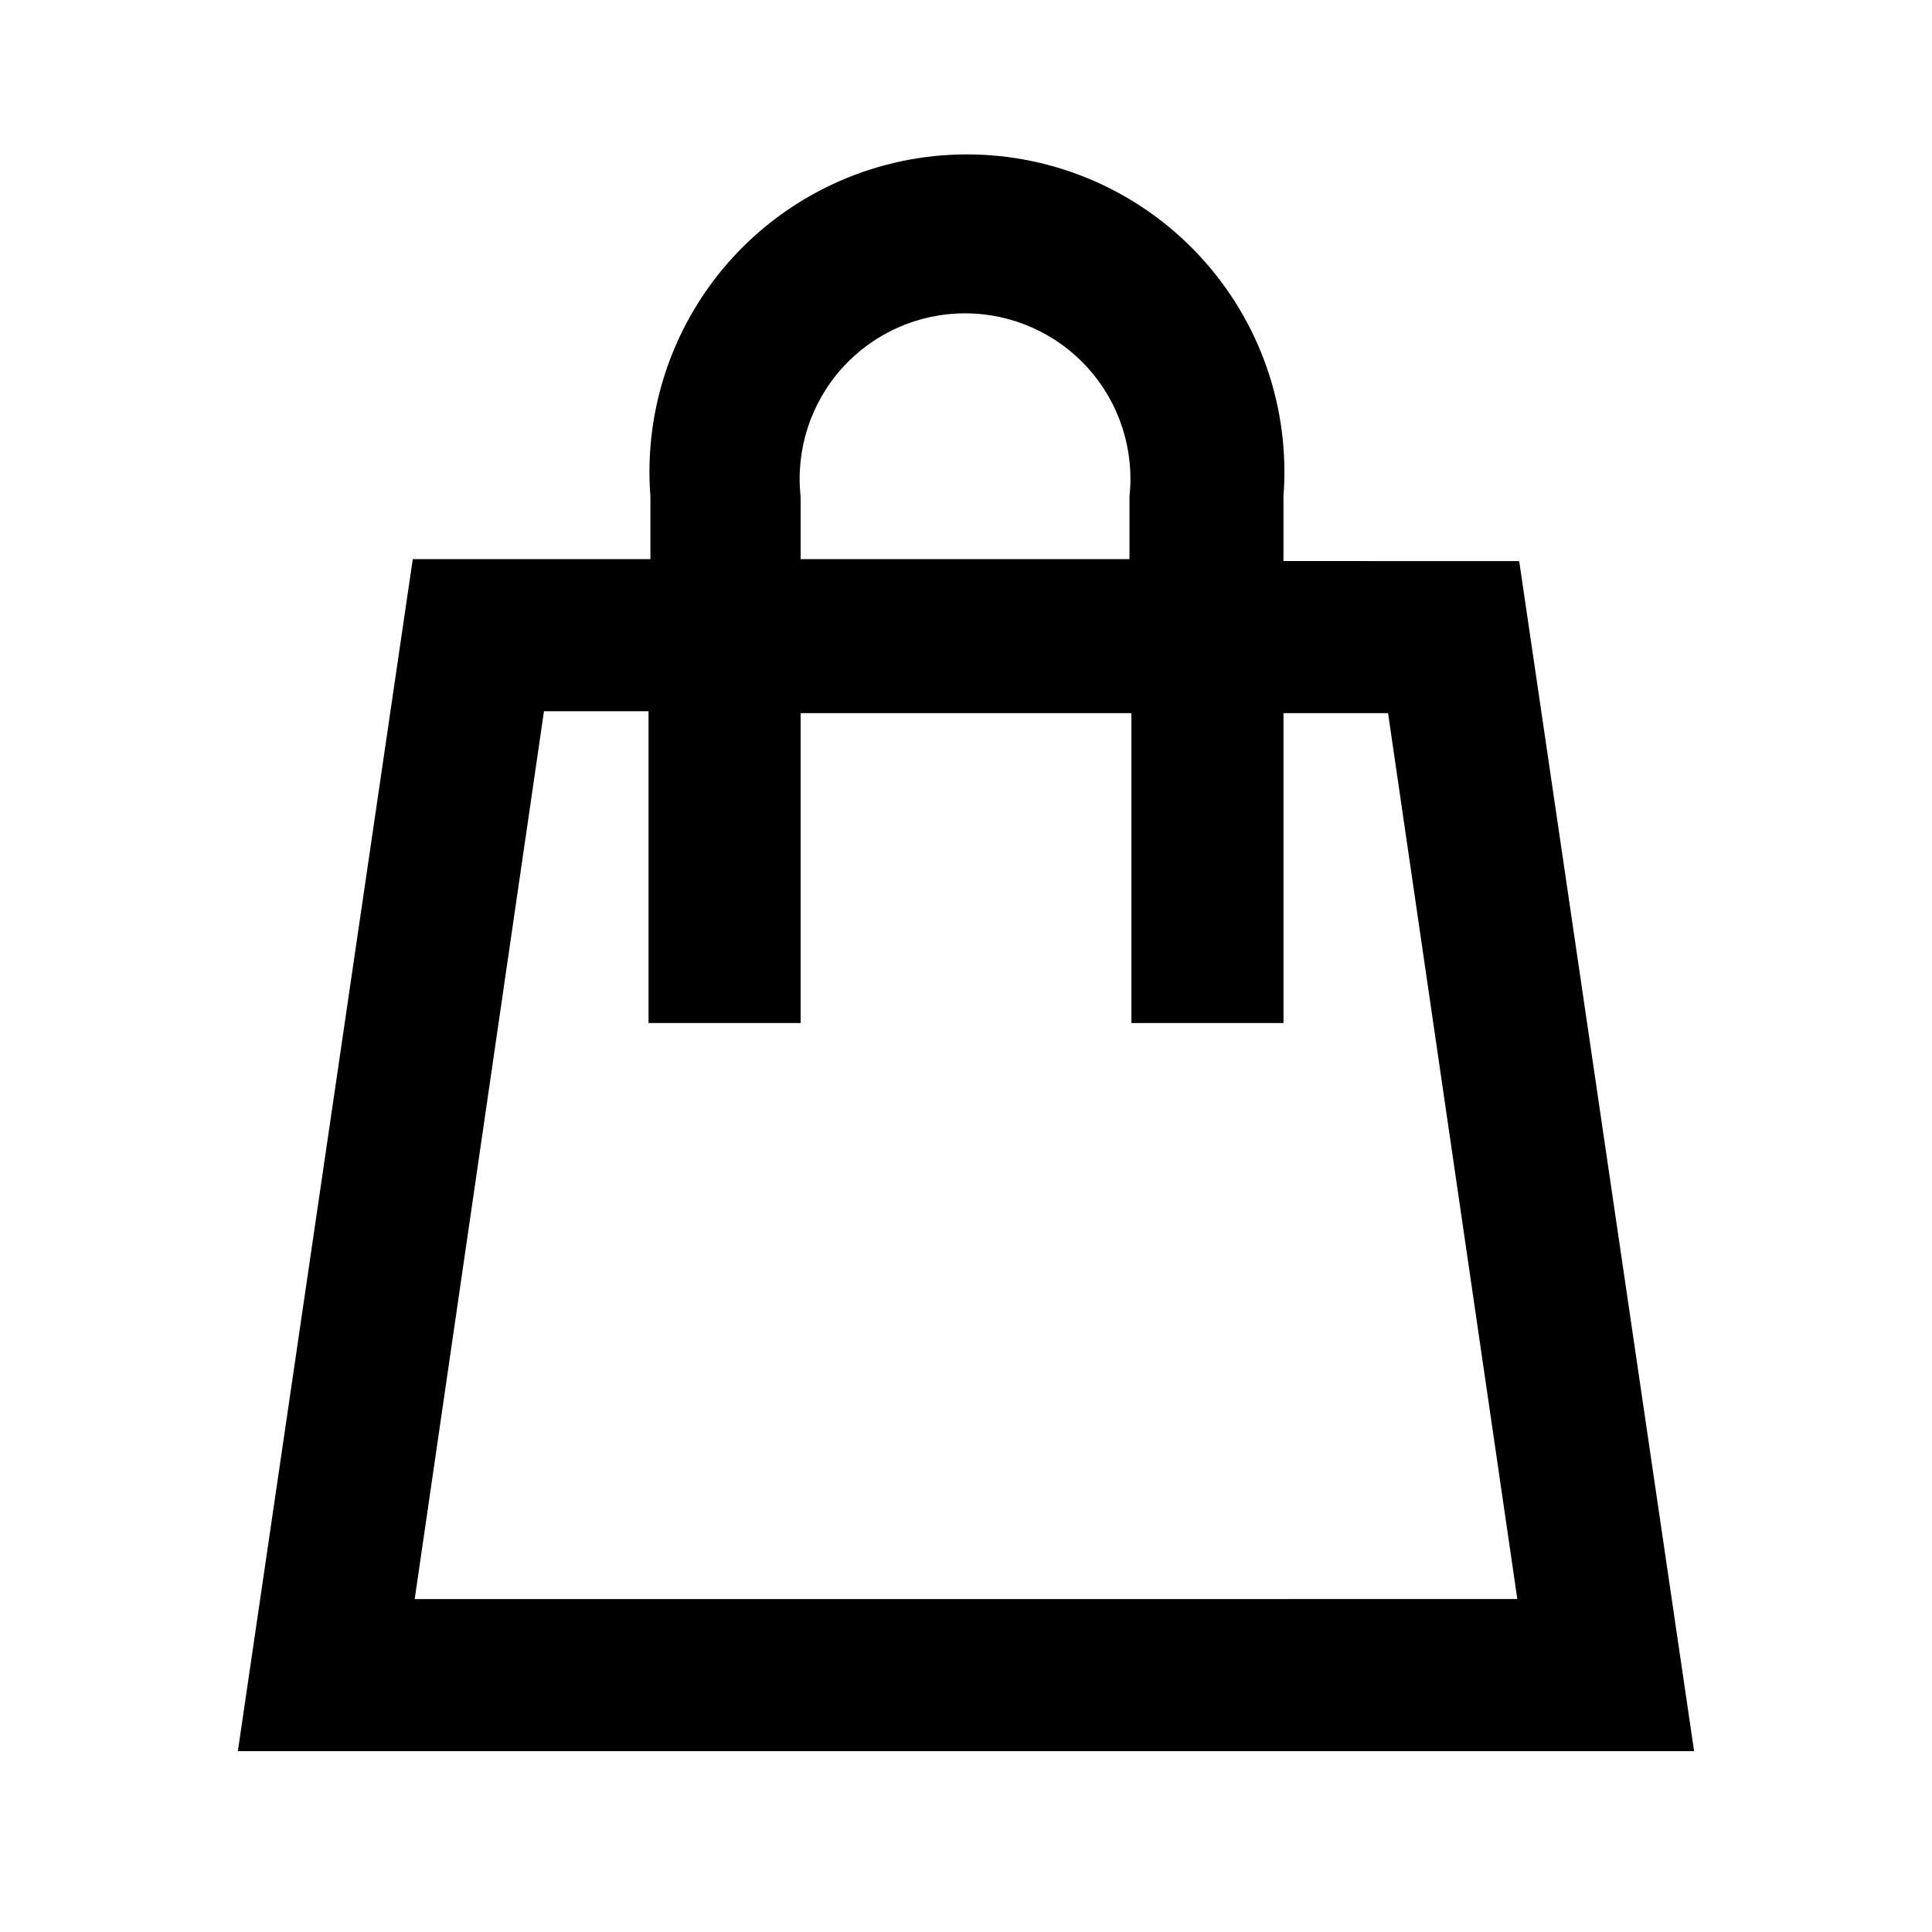 <?xml version="1.0" encoding="UTF-8"?>
<!-- Uploaded to: SVG Repo, www.svgrepo.com, Generator: SVG Repo Mixer Tools -->
<svg fill="#000000" width="800px" height="800px" version="1.1" viewBox="144 144 512 512" xmlns="http://www.w3.org/2000/svg">
 <path d="m484.13 292.69v-17.129c1.816-23.375-6.207-46.445-22.133-63.652-15.922-17.207-38.305-26.992-61.75-26.992s-45.824 9.785-61.75 26.992-23.945 40.277-22.133 63.652v16.625h-62.977l-46.352 315.89h385.92l-46.352-315.38zm-127.96-17.129c-1.332-12.371 2.656-24.723 10.969-33.98s20.168-14.543 32.609-14.543 24.297 5.285 32.609 14.543c8.316 9.258 12.301 21.609 10.969 33.98v16.625h-87.156zm-102.27 292.21 34.258-235.28h27.711v82.625h40.305v-82.121h87.66v82.121h40.305v-82.121h27.711l34.258 234.77z"/>
</svg>